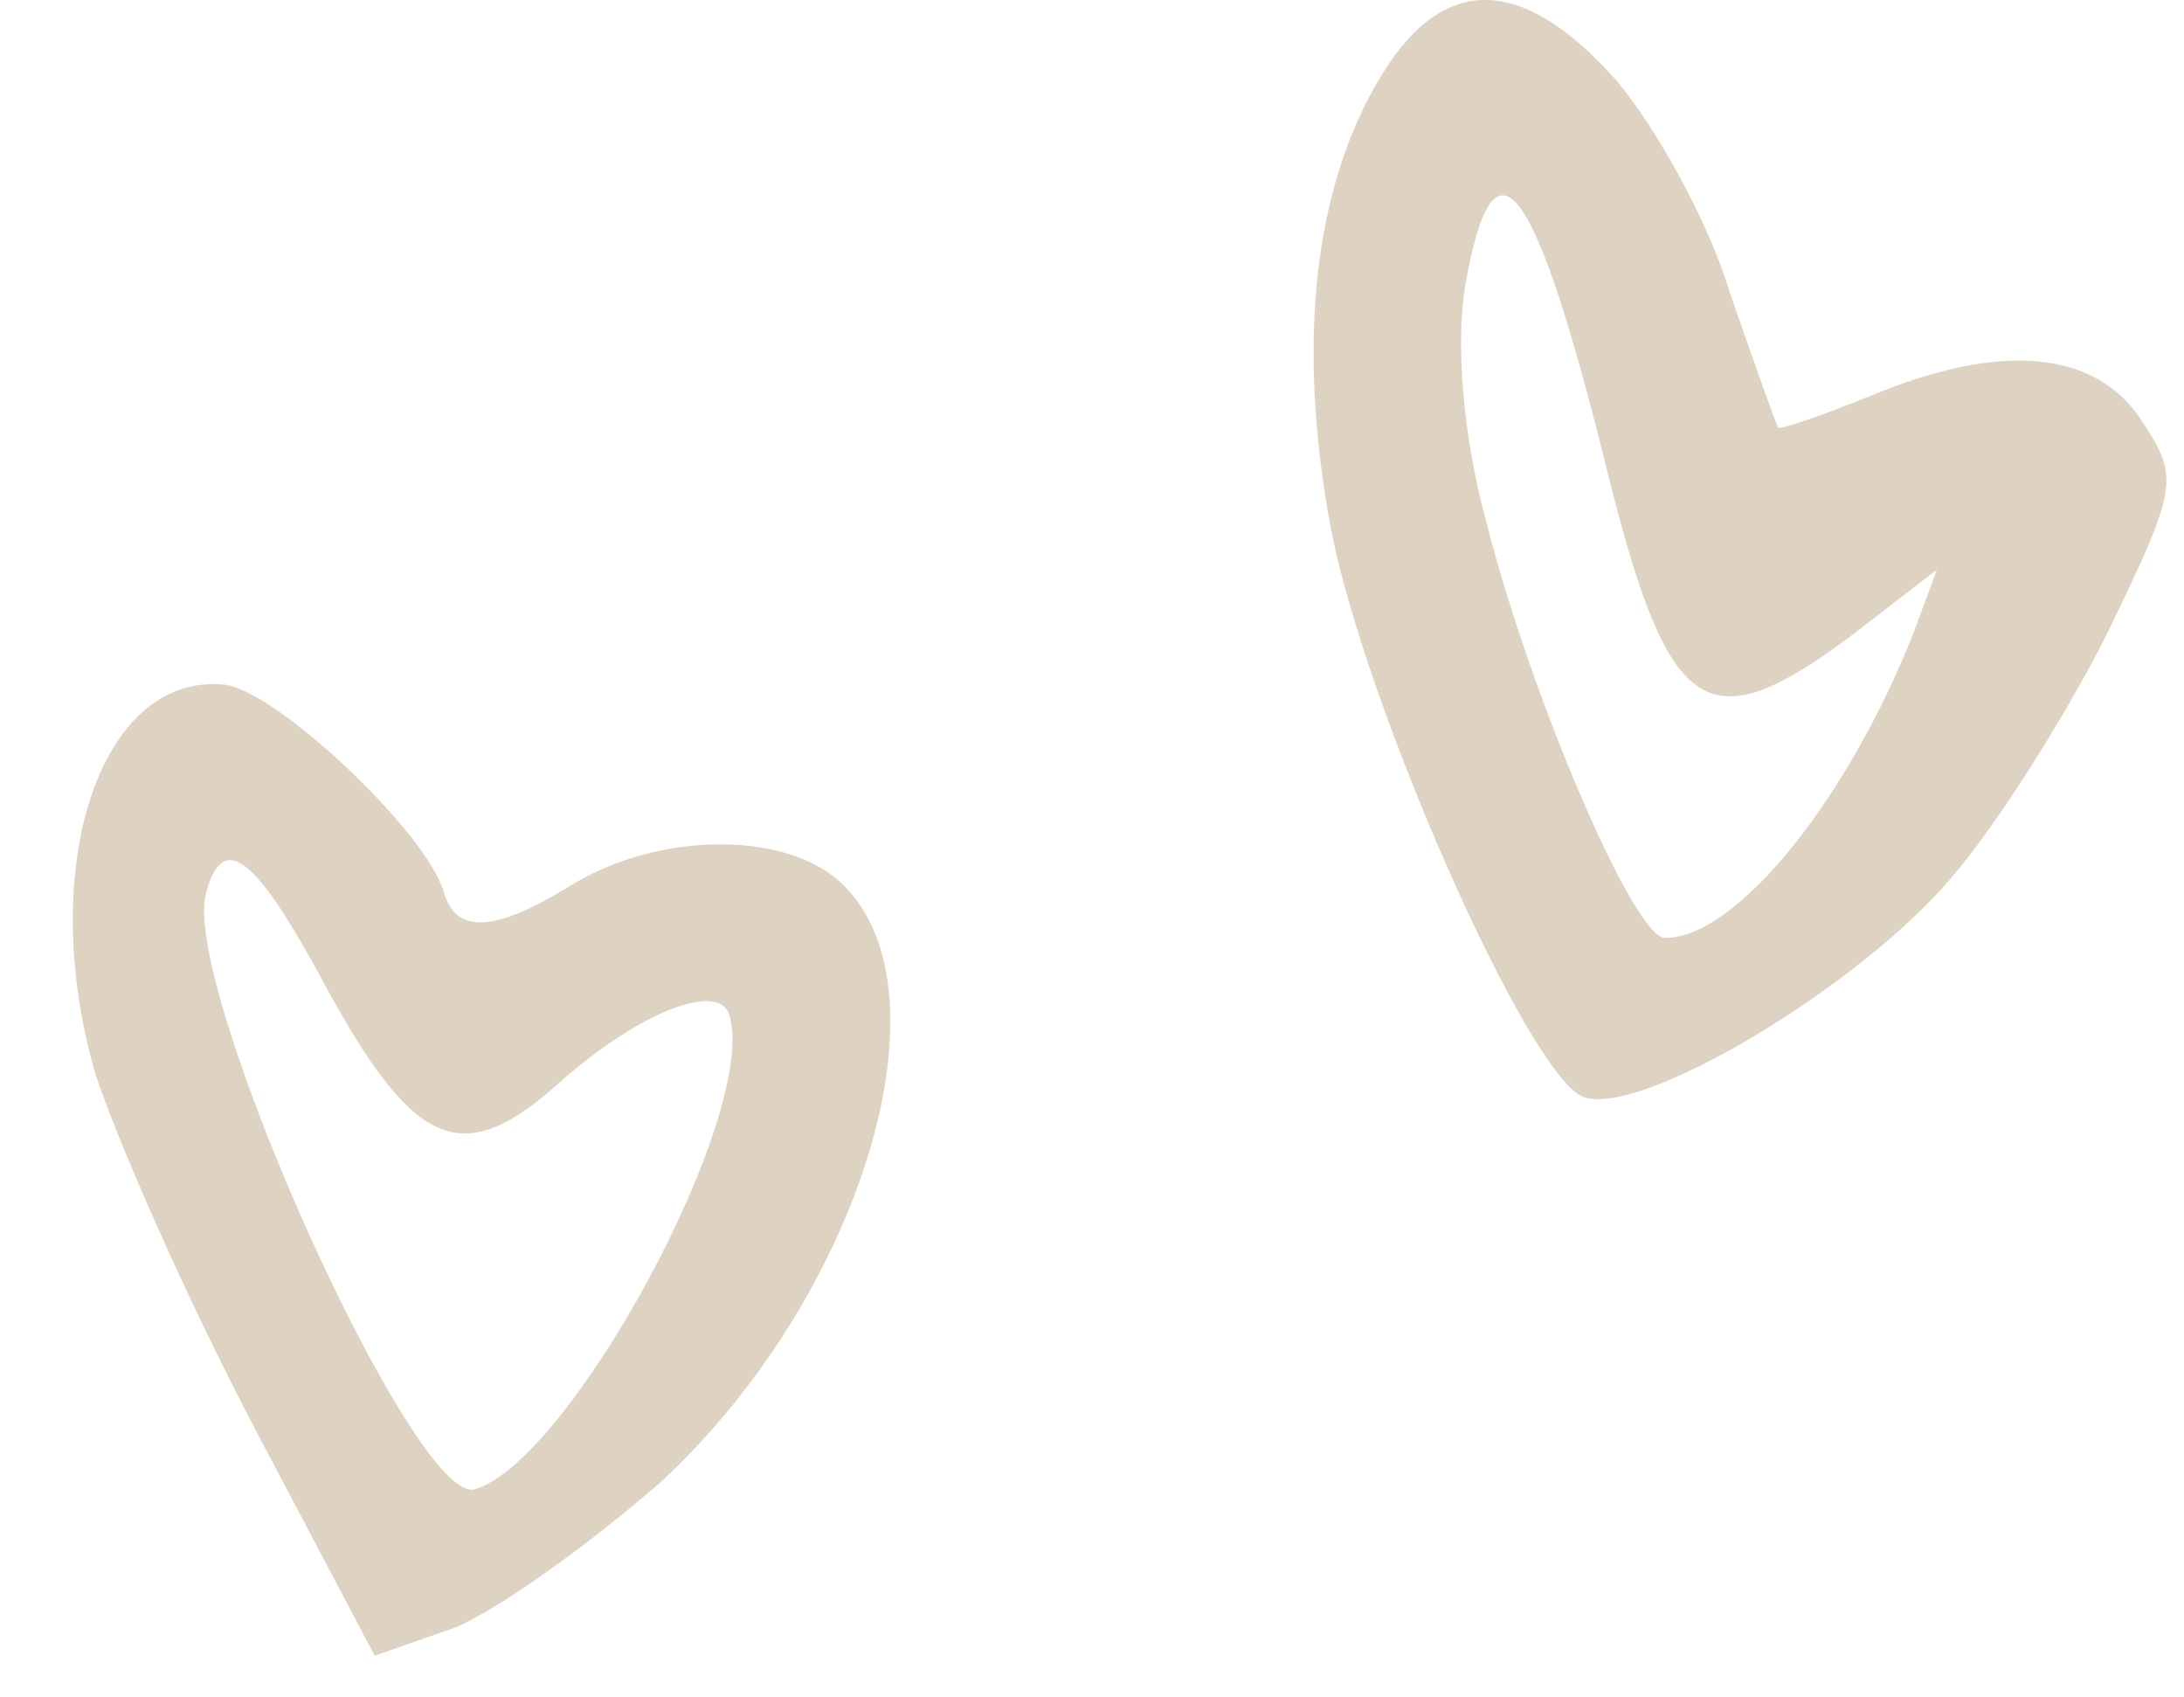 <?xml version="1.0" encoding="UTF-8"?> <svg xmlns="http://www.w3.org/2000/svg" width="121" height="94" viewBox="0 0 121 94" fill="none"><path d="M89.577 4.484C91.71 7.017 94.643 12.217 95.843 16.217C97.177 20.084 98.377 23.417 98.51 23.684C98.643 23.817 100.91 23.017 103.577 21.951C110.91 18.884 116.11 19.417 118.643 23.284C120.777 26.484 120.643 27.017 116.777 35.017C114.51 39.551 110.643 45.684 108.11 48.617C102.91 54.751 90.777 61.951 87.71 60.751C84.643 59.551 75.577 39.017 73.71 29.151C71.843 19.017 72.777 10.351 76.51 4.217C79.977 -1.516 84.377 -1.383 89.577 4.484ZM81.177 15.817C80.643 19.017 81.043 24.217 82.377 29.017C84.777 38.484 90.51 51.951 92.243 51.951C96.243 51.951 102.377 44.217 105.977 35.151L107.31 31.551L102.643 35.151C94.643 41.151 92.51 39.817 89.177 26.617C85.043 9.817 82.777 6.751 81.177 15.817Z" fill="#DED2C2"></path><path d="M12.419 37.921C15.277 38.211 23.634 46.08 24.589 49.413C25.25 51.72 27.32 51.682 31.567 49.078C36.51 45.997 43.854 45.973 46.842 49.139C52.744 55.215 47.647 71.794 36.702 82.004C32.712 85.505 27.532 89.209 25.17 90.163L20.758 91.704L14.081 79.054C10.413 72.061 6.487 63.2 5.257 59.391C1.988 47.983 5.569 37.248 12.419 37.921ZM11.421 49.441C9.978 54.571 22.967 83.443 26.3 82.488C31.555 80.982 41.998 61.762 40.419 56.25C39.868 54.328 35.492 55.998 31.062 59.902C25.663 64.778 23.007 63.736 18.037 54.619C14.167 47.406 12.371 45.979 11.421 49.441Z" fill="#DED2C2"></path></svg> 